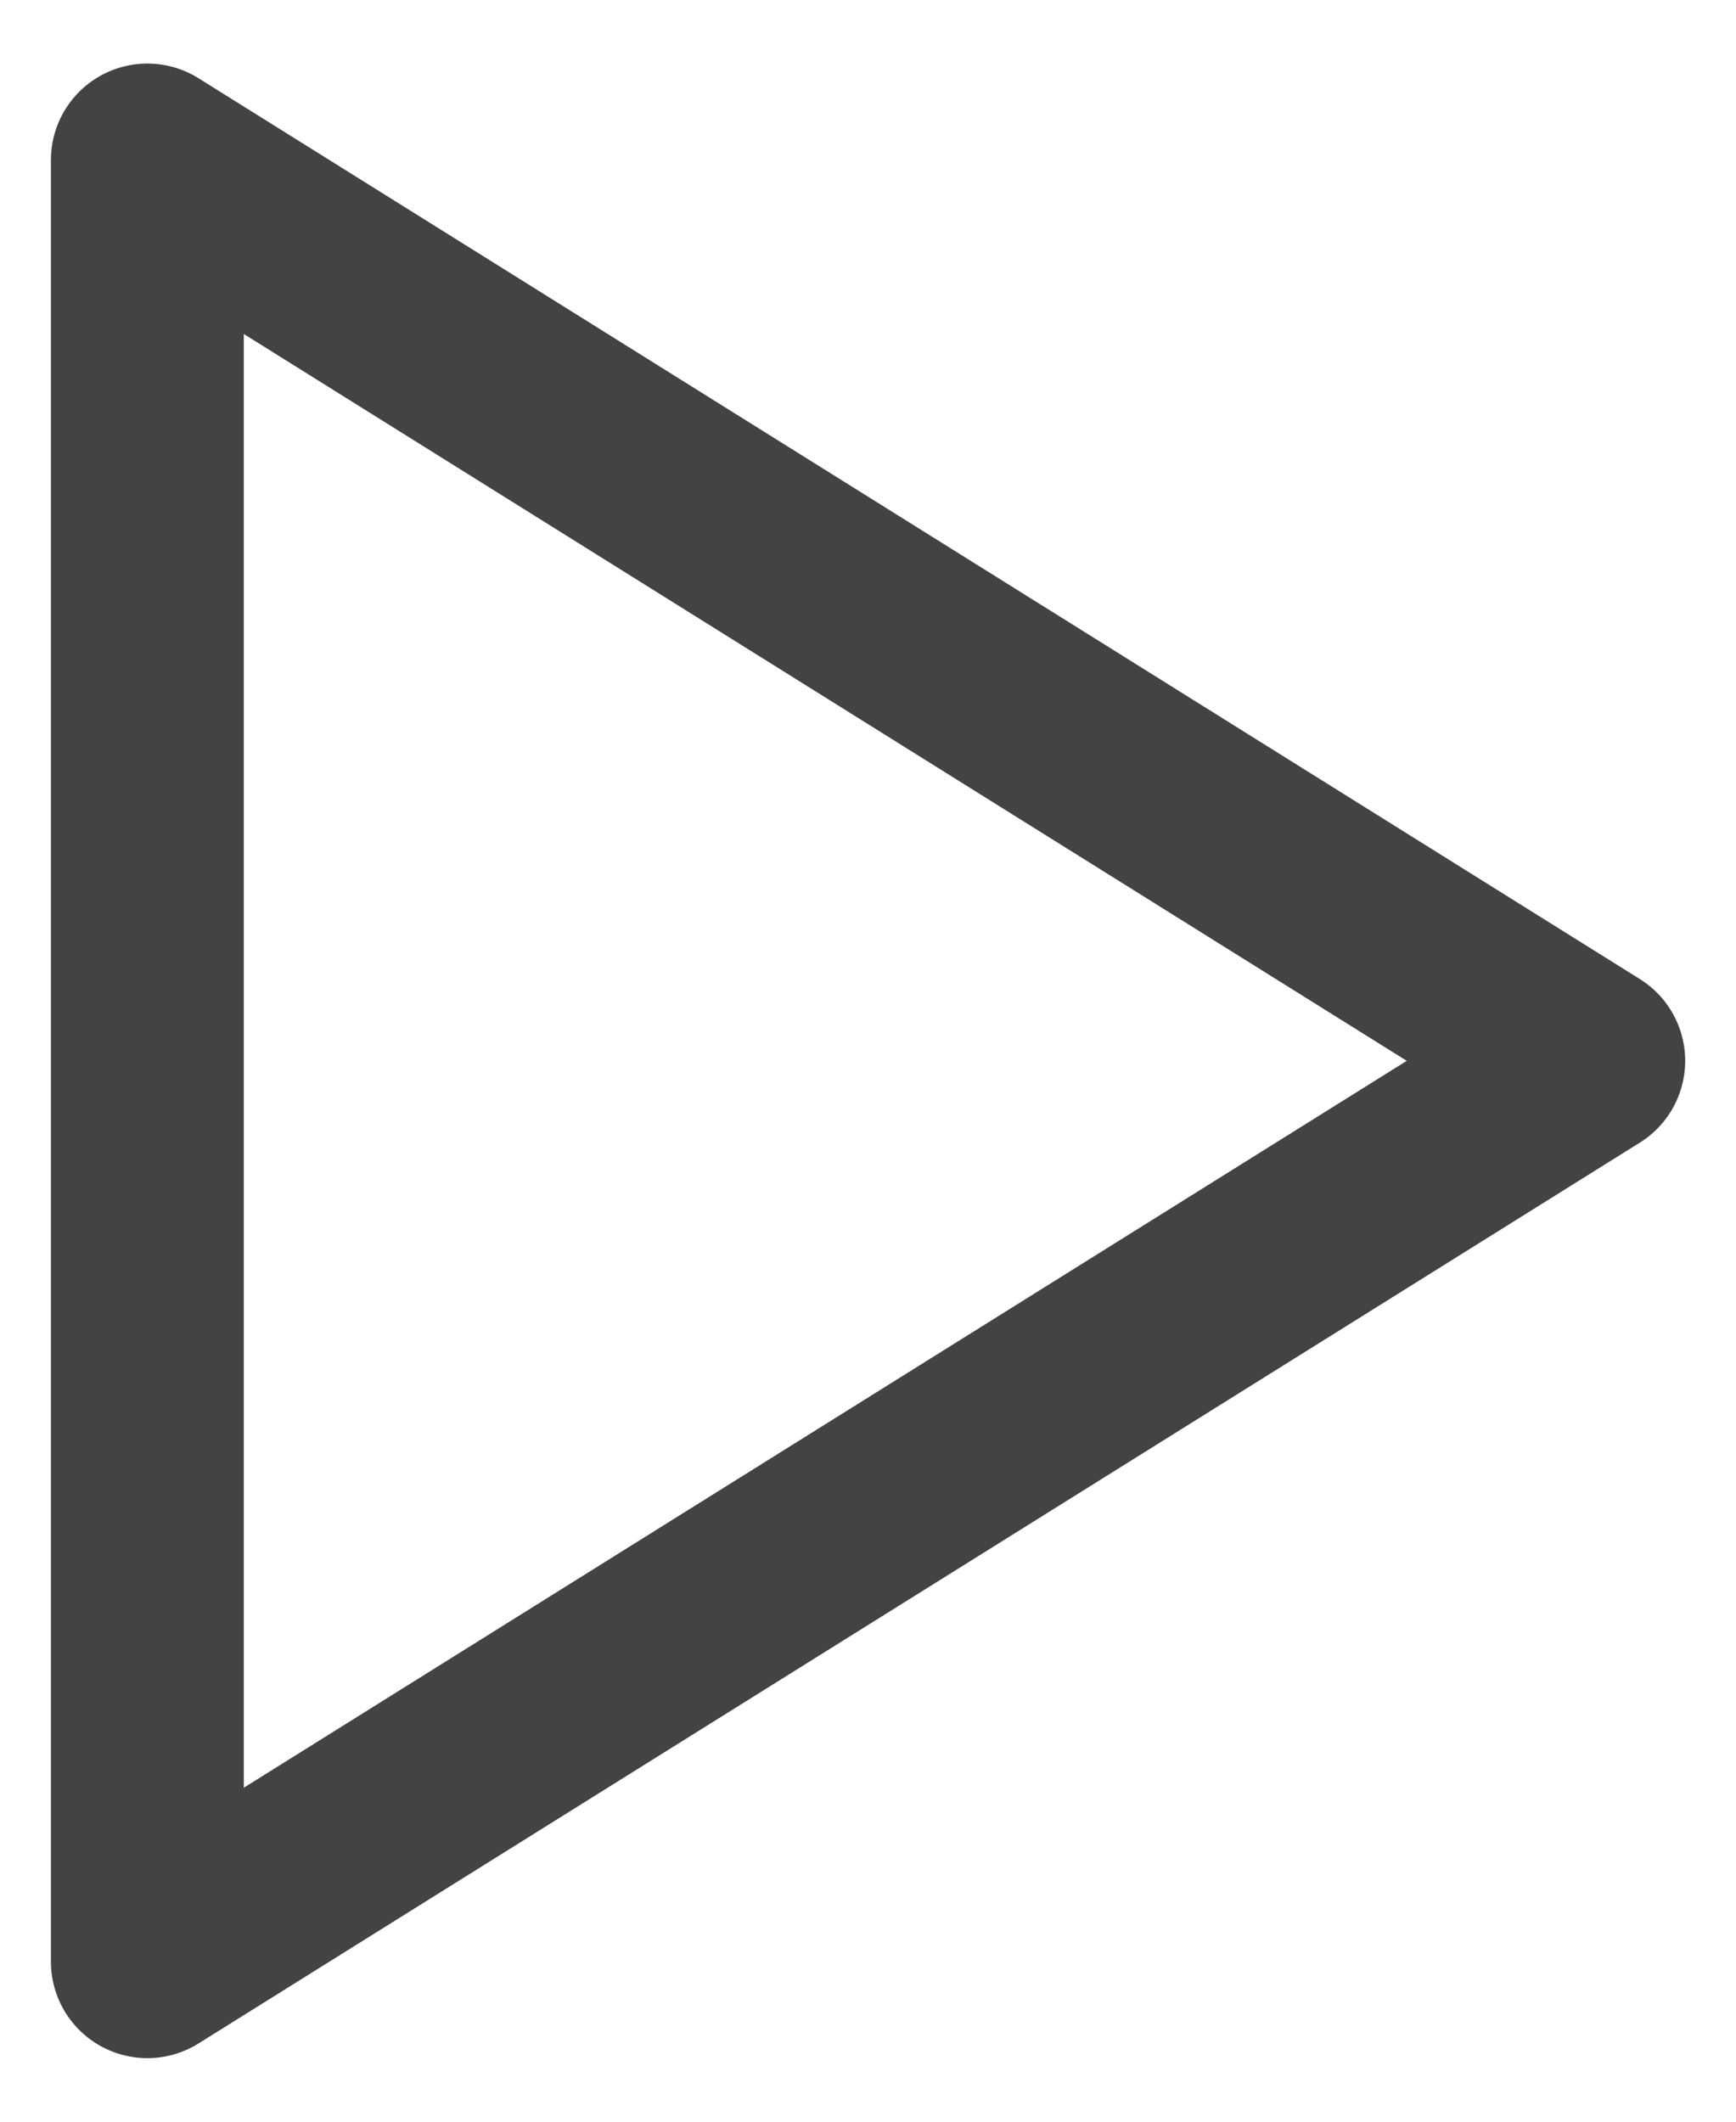 <svg width="18" height="22" viewBox="0 0 18 22" fill="none" xmlns="http://www.w3.org/2000/svg">
<path d="M1.528 1.659L16.473 11L1.528 20.341V1.659Z" stroke="#434343" stroke-width="2" stroke-linecap="round" stroke-linejoin="round"/>
</svg>
